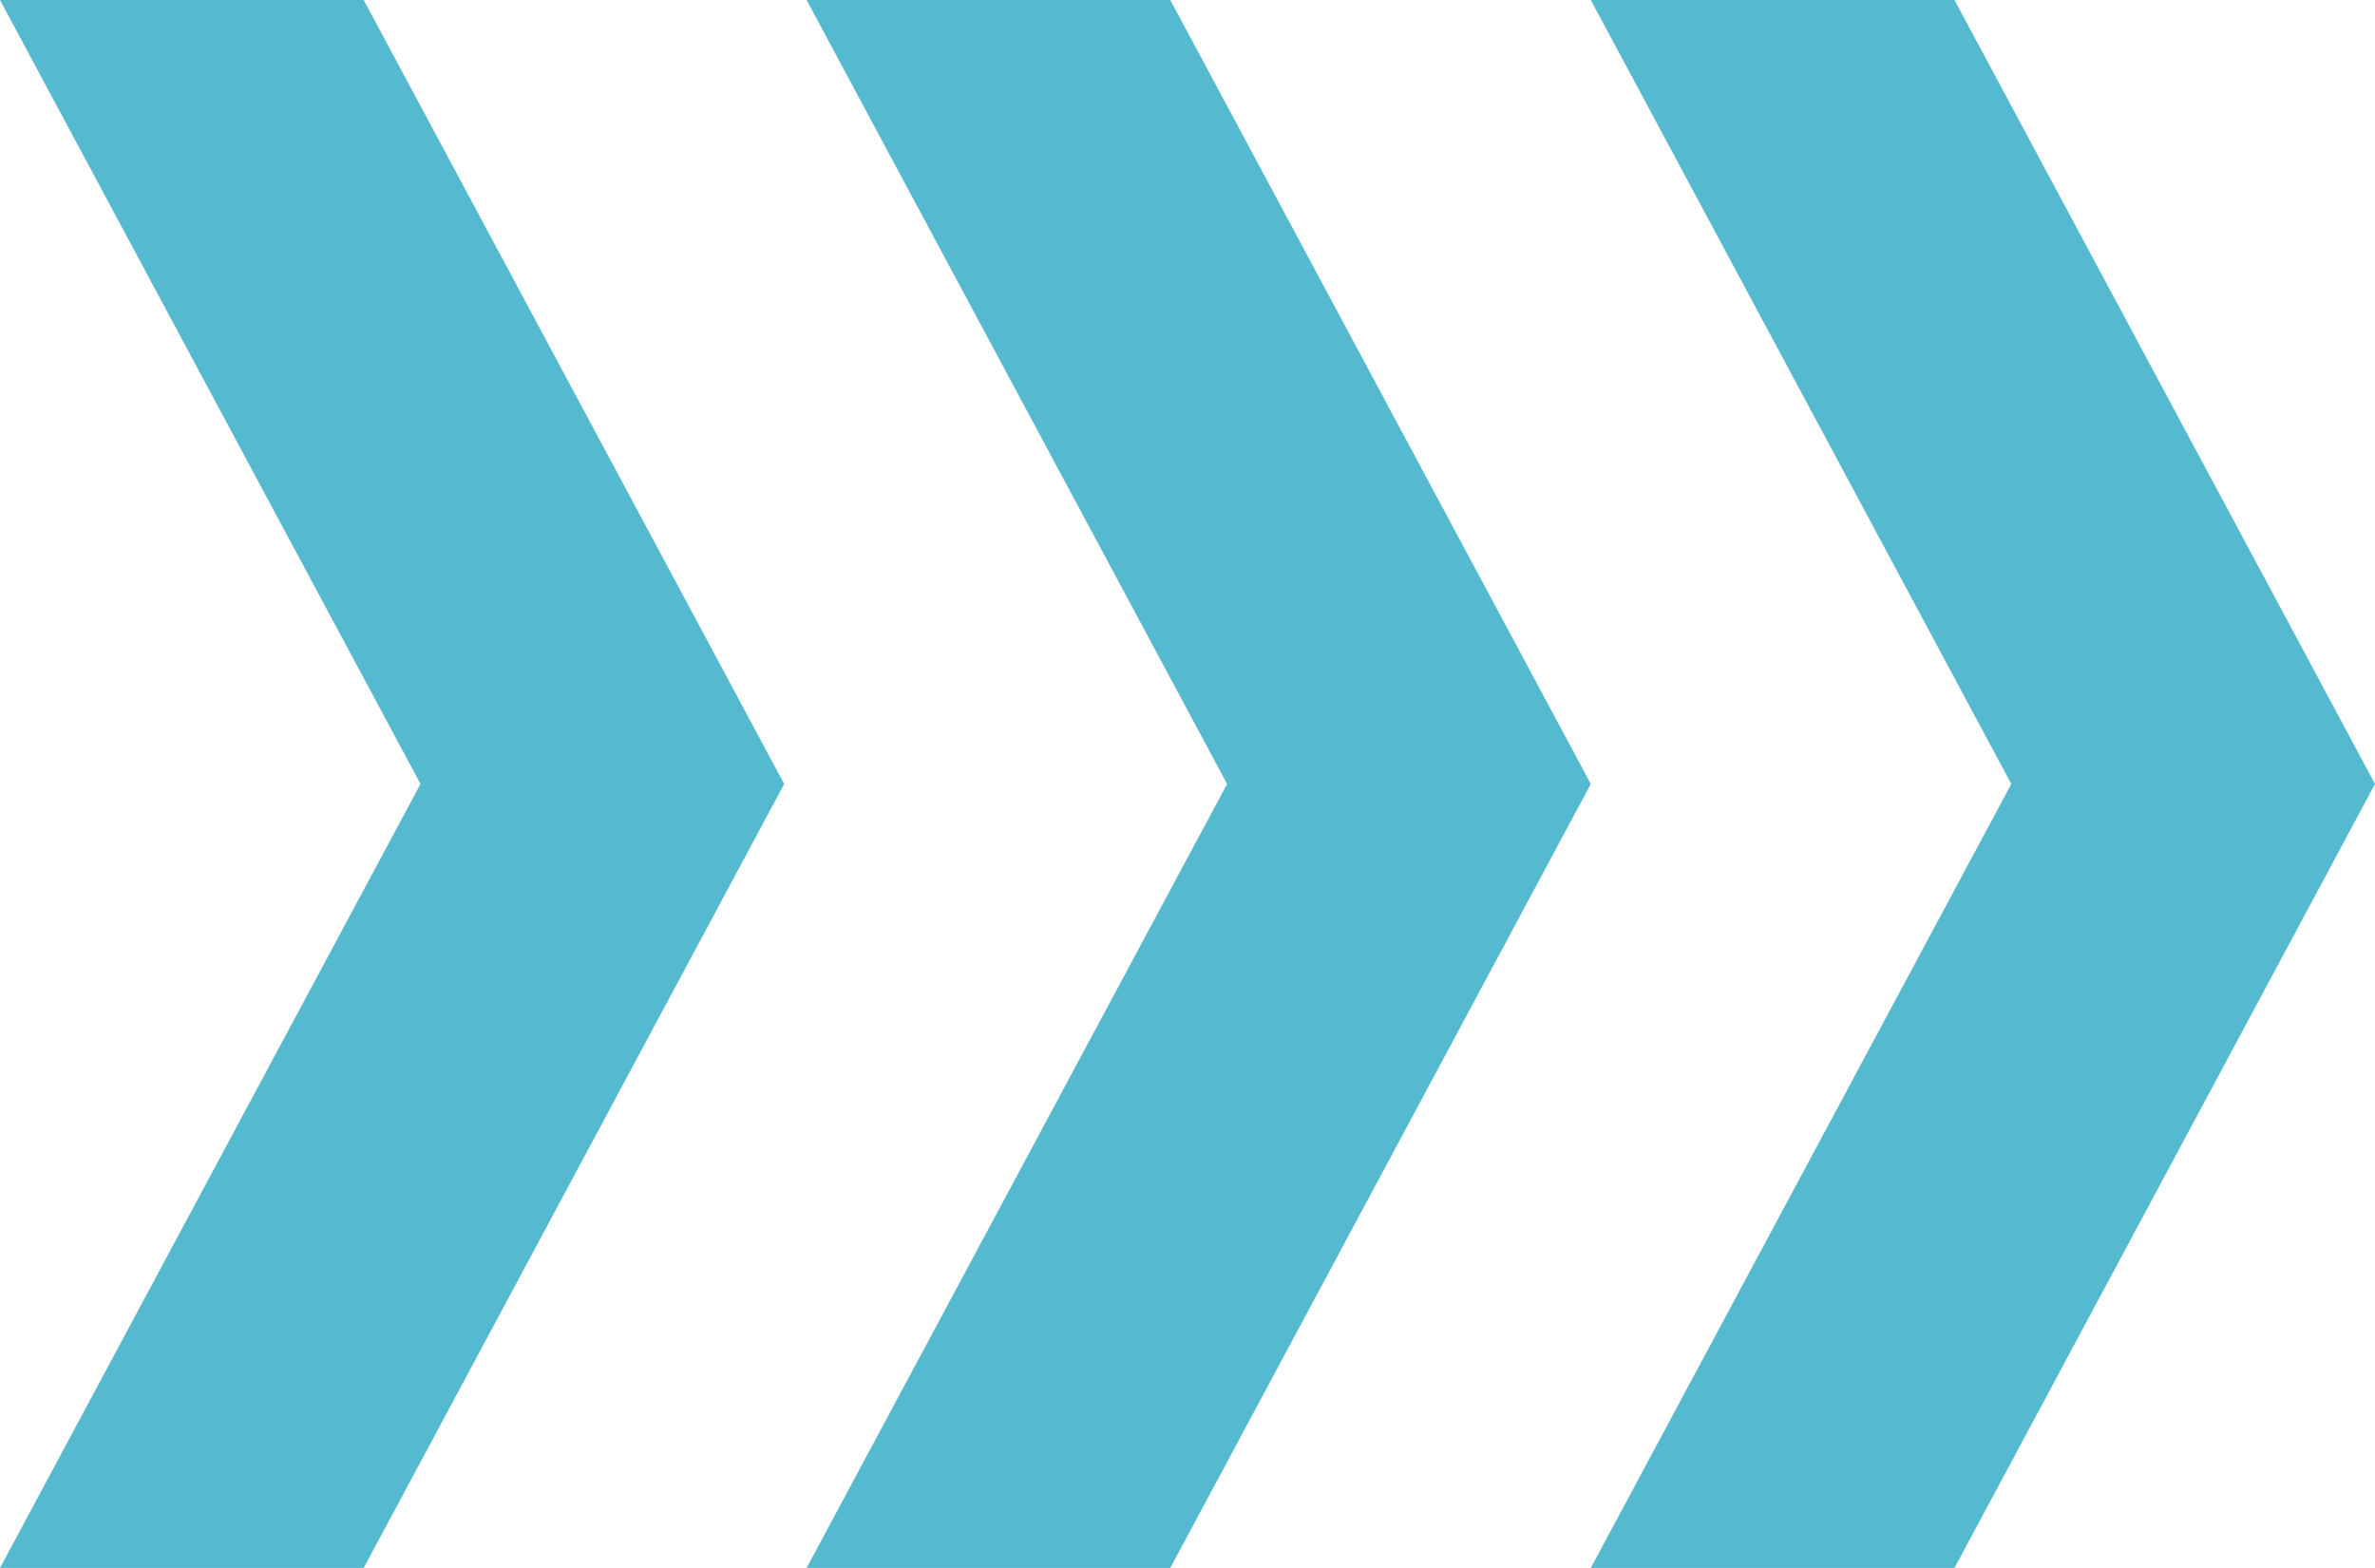 <?xml version="1.0" encoding="UTF-8"?> <svg xmlns="http://www.w3.org/2000/svg" width="53" height="35" viewBox="0 0 53 35" fill="none"> <path d="M43.616 0L53 17.5L43.616 35L35.5 35L44.884 17.5L35.5 0H43.616Z" fill="#55B9CF"></path> <path d="M26.116 0L35.5 17.5L26.116 35L18 35L27.384 17.5L18 0H26.116Z" fill="#55B9CF"></path> <path d="M8.116 0L17.5 17.5L8.116 35L0 35L9.384 17.5L0 0H8.116Z" fill="#55B9CF"></path> </svg> 